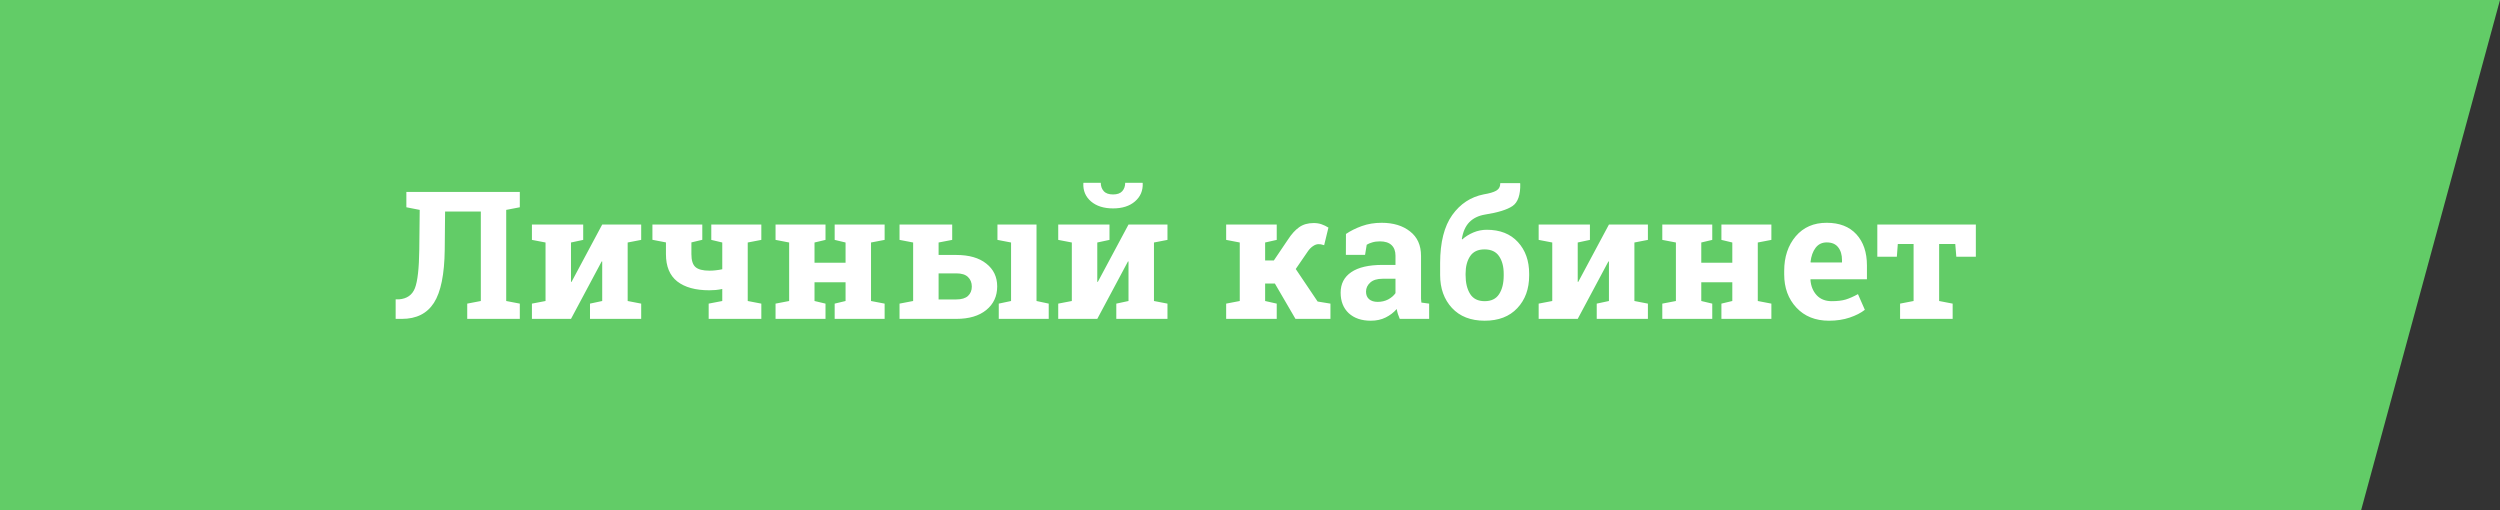 <?xml version="1.0" encoding="UTF-8"?> <svg xmlns="http://www.w3.org/2000/svg" width="196" height="40" viewBox="0 0 196 40" fill="none"><rect x="0" y="0" width="196" height="40" fill="#333333" stroke="none"/> <path d="M0 0H196L185.111 40H0V0Z" fill="#62CC67"></path> <path d="M34.895 16.585L34.867 19.579C34.844 21.511 34.562 22.899 34.02 23.742C33.482 24.581 32.645 25 31.511 25H31.019V23.469H31.285C31.905 23.419 32.32 23.127 32.529 22.594C32.739 22.056 32.853 21.051 32.871 19.579L32.905 16.455L31.859 16.25V15.047H39.687H40.753V16.25L39.687 16.455V23.599L40.753 23.804V25H36.631V23.804L37.697 23.599V16.585H34.895ZM45.723 17.604V18.807L44.766 19.012V22.095L44.807 22.102L47.213 17.604H49.209H50.269V18.807L49.209 19.012V23.599L50.269 23.804V25H46.256V23.804L47.213 23.599V20.502L47.172 20.495L44.766 25H41.703V23.804L42.77 23.599V19.012L41.703 18.807V17.604H44.766H45.723ZM55.06 17.604V18.8L54.206 19.005V19.928C54.206 20.415 54.313 20.753 54.527 20.939C54.742 21.126 55.104 21.22 55.614 21.22C55.783 21.22 55.949 21.211 56.113 21.192C56.282 21.174 56.453 21.147 56.626 21.11V19.012L55.765 18.807V17.604H59.688V18.807L58.622 19.012V23.599L59.688 23.804V25H55.56V23.804L56.626 23.599V22.655C56.457 22.692 56.284 22.719 56.106 22.737C55.933 22.751 55.769 22.758 55.614 22.758C54.525 22.758 53.684 22.525 53.092 22.061C52.504 21.596 52.21 20.885 52.21 19.928V19.005L51.15 18.8V17.604H54.206H55.06ZM60.803 18.807V17.604H64.72V18.807L63.858 19.012V20.598H66.292V19.012L65.438 18.807V17.604H66.292H68.288H69.355V18.807L68.288 19.012V23.599L69.355 23.804V25H65.438V23.804L66.292 23.599V22.129H63.858V23.599L64.72 23.804V25H60.803V23.804L61.869 23.599V19.012L60.803 18.807ZM73.586 17.604V19.989H74.974C75.976 19.989 76.76 20.215 77.325 20.666C77.895 21.113 78.18 21.71 78.18 22.457C78.18 23.223 77.895 23.838 77.325 24.303C76.755 24.768 75.972 25 74.974 25H70.523V23.804L71.59 23.599V19.012L70.523 18.807V17.604H71.59H73.586ZM78.2 18.807V17.604H81.263V23.599L82.22 23.804V25H78.303V23.804L79.267 23.599V19.012L78.2 18.807ZM73.586 21.432V23.476H74.974C75.384 23.476 75.689 23.384 75.89 23.202C76.09 23.015 76.19 22.771 76.19 22.471C76.19 22.161 76.09 21.91 75.89 21.719C75.694 21.527 75.388 21.432 74.974 21.432H73.586ZM74.652 17.604V18.807L73.586 19.012V17.604H74.652ZM86.984 17.604V18.807L86.027 19.012V22.095L86.068 22.102L88.475 17.604H90.471H91.53V18.807L90.471 19.012V23.599L91.53 23.804V25H87.518V23.804L88.475 23.599V20.502L88.434 20.495L86.027 25H82.965V23.804L84.031 23.599V19.012L82.965 18.807V17.604H86.027H86.984ZM89.575 14.329L89.589 14.37C89.612 14.949 89.409 15.423 88.981 15.792C88.557 16.157 87.985 16.339 87.265 16.339C86.54 16.339 85.963 16.157 85.535 15.792C85.107 15.423 84.906 14.949 84.934 14.37L84.947 14.329H86.301C86.301 14.593 86.378 14.812 86.533 14.985C86.688 15.159 86.932 15.245 87.265 15.245C87.588 15.245 87.828 15.161 87.982 14.992C88.137 14.819 88.215 14.598 88.215 14.329H89.575ZM96.131 18.807V17.604H100.096V18.807L99.186 19.012V20.42H99.87L100.978 18.779C101.256 18.351 101.547 18.03 101.853 17.815C102.158 17.597 102.538 17.487 102.994 17.487C103.222 17.487 103.427 17.519 103.609 17.583C103.792 17.647 103.972 17.733 104.149 17.843L103.814 19.224C103.678 19.187 103.591 19.164 103.555 19.155C103.523 19.146 103.461 19.142 103.37 19.142C103.233 19.142 103.088 19.194 102.933 19.299C102.782 19.404 102.652 19.536 102.543 19.695L101.586 21.09L103.302 23.64L104.307 23.804V25H101.565L99.952 22.231H99.186V23.599L100.096 23.804V25H96.131V23.804L97.197 23.599V19.012L96.131 18.807ZM109.741 25C109.687 24.877 109.639 24.752 109.598 24.624C109.557 24.492 109.525 24.36 109.502 24.227C109.265 24.501 108.976 24.722 108.634 24.891C108.297 25.059 107.909 25.144 107.472 25.144C106.747 25.144 106.171 24.948 105.742 24.556C105.318 24.159 105.106 23.621 105.106 22.942C105.106 22.25 105.384 21.714 105.94 21.336C106.496 20.958 107.312 20.769 108.388 20.769H109.406V20.044C109.406 19.689 109.304 19.413 109.099 19.217C108.894 19.021 108.59 18.923 108.189 18.923C107.962 18.923 107.759 18.95 107.581 19.005C107.403 19.055 107.26 19.116 107.15 19.189L107.021 19.982H105.517L105.523 18.342C105.888 18.096 106.305 17.888 106.774 17.72C107.248 17.551 107.763 17.467 108.319 17.467C109.235 17.467 109.978 17.692 110.548 18.144C111.122 18.59 111.409 19.228 111.409 20.058V23.113C111.409 23.227 111.409 23.334 111.409 23.435C111.414 23.535 111.423 23.631 111.437 23.722L112.045 23.804V25H109.741ZM108.012 23.667C108.312 23.667 108.586 23.603 108.832 23.476C109.078 23.343 109.27 23.179 109.406 22.983V21.855H108.388C107.964 21.855 107.643 21.956 107.424 22.156C107.205 22.352 107.096 22.589 107.096 22.867C107.096 23.118 107.175 23.314 107.335 23.455C107.499 23.596 107.725 23.667 108.012 23.667ZM116.563 18.014C117.603 18.014 118.416 18.335 119.004 18.977C119.592 19.616 119.886 20.443 119.886 21.459V21.602C119.886 22.651 119.576 23.503 118.956 24.159C118.341 24.815 117.489 25.144 116.399 25.144C115.306 25.144 114.449 24.809 113.829 24.139C113.214 23.469 112.906 22.61 112.906 21.561V20.611C112.911 18.989 113.228 17.738 113.856 16.858C114.485 15.979 115.308 15.439 116.324 15.238C116.766 15.165 117.092 15.07 117.302 14.951C117.516 14.828 117.623 14.63 117.623 14.356H119.168L119.188 14.398C119.207 15.282 119.004 15.867 118.58 16.154C118.156 16.441 117.434 16.665 116.413 16.824C115.903 16.911 115.495 17.111 115.189 17.426C114.889 17.74 114.695 18.178 114.608 18.738L114.636 18.773C114.886 18.549 115.178 18.367 115.511 18.226C115.848 18.084 116.199 18.014 116.563 18.014ZM116.386 19.552C115.871 19.552 115.495 19.73 115.258 20.085C115.021 20.44 114.902 20.898 114.902 21.459V21.561C114.902 22.172 115.021 22.667 115.258 23.045C115.495 23.423 115.875 23.612 116.399 23.612C116.914 23.612 117.29 23.43 117.527 23.065C117.769 22.696 117.89 22.209 117.89 21.602V21.459C117.89 20.898 117.769 20.44 117.527 20.085C117.286 19.73 116.905 19.552 116.386 19.552ZM124.65 17.604V18.807L123.693 19.012V22.095L123.734 22.102L126.141 17.604H128.137H129.196V18.807L128.137 19.012V23.599L129.196 23.804V25H125.184V23.804L126.141 23.599V20.502L126.1 20.495L123.693 25H120.631V23.804L121.697 23.599V19.012L120.631 18.807V17.604H123.693H124.65ZM130.324 18.807V17.604H134.241V18.807L133.38 19.012V20.598H135.813V19.012L134.959 18.807V17.604H135.813H137.81H138.876V18.807L137.81 19.012V23.599L138.876 23.804V25H134.959V23.804L135.813 23.599V22.129H133.38V23.599L134.241 23.804V25H130.324V23.804L131.391 23.599V19.012L130.324 18.807ZM143.395 25.144C142.328 25.144 141.476 24.802 140.838 24.118C140.2 23.435 139.881 22.566 139.881 21.514V21.24C139.881 20.142 140.182 19.237 140.783 18.526C141.389 17.815 142.201 17.462 143.217 17.467C144.215 17.467 144.99 17.768 145.541 18.369C146.092 18.971 146.368 19.784 146.368 20.81V21.896H141.952L141.938 21.938C141.975 22.425 142.137 22.826 142.424 23.141C142.715 23.455 143.11 23.612 143.606 23.612C144.049 23.612 144.415 23.569 144.707 23.482C144.999 23.391 145.318 23.25 145.664 23.059L146.204 24.289C145.899 24.531 145.502 24.733 145.015 24.898C144.532 25.061 143.992 25.144 143.395 25.144ZM143.217 19.005C142.848 19.005 142.556 19.146 142.342 19.429C142.128 19.711 141.995 20.083 141.945 20.543L141.966 20.577H144.413V20.399C144.413 19.976 144.313 19.638 144.112 19.388C143.916 19.133 143.618 19.005 143.217 19.005ZM154.906 17.604V20.126H153.375L153.293 19.128H152.028V23.599L153.088 23.804V25H148.966V23.804L150.025 23.599V19.128H148.788L148.713 20.126H147.182V17.604H154.906Z" fill="white"></path> </svg> 